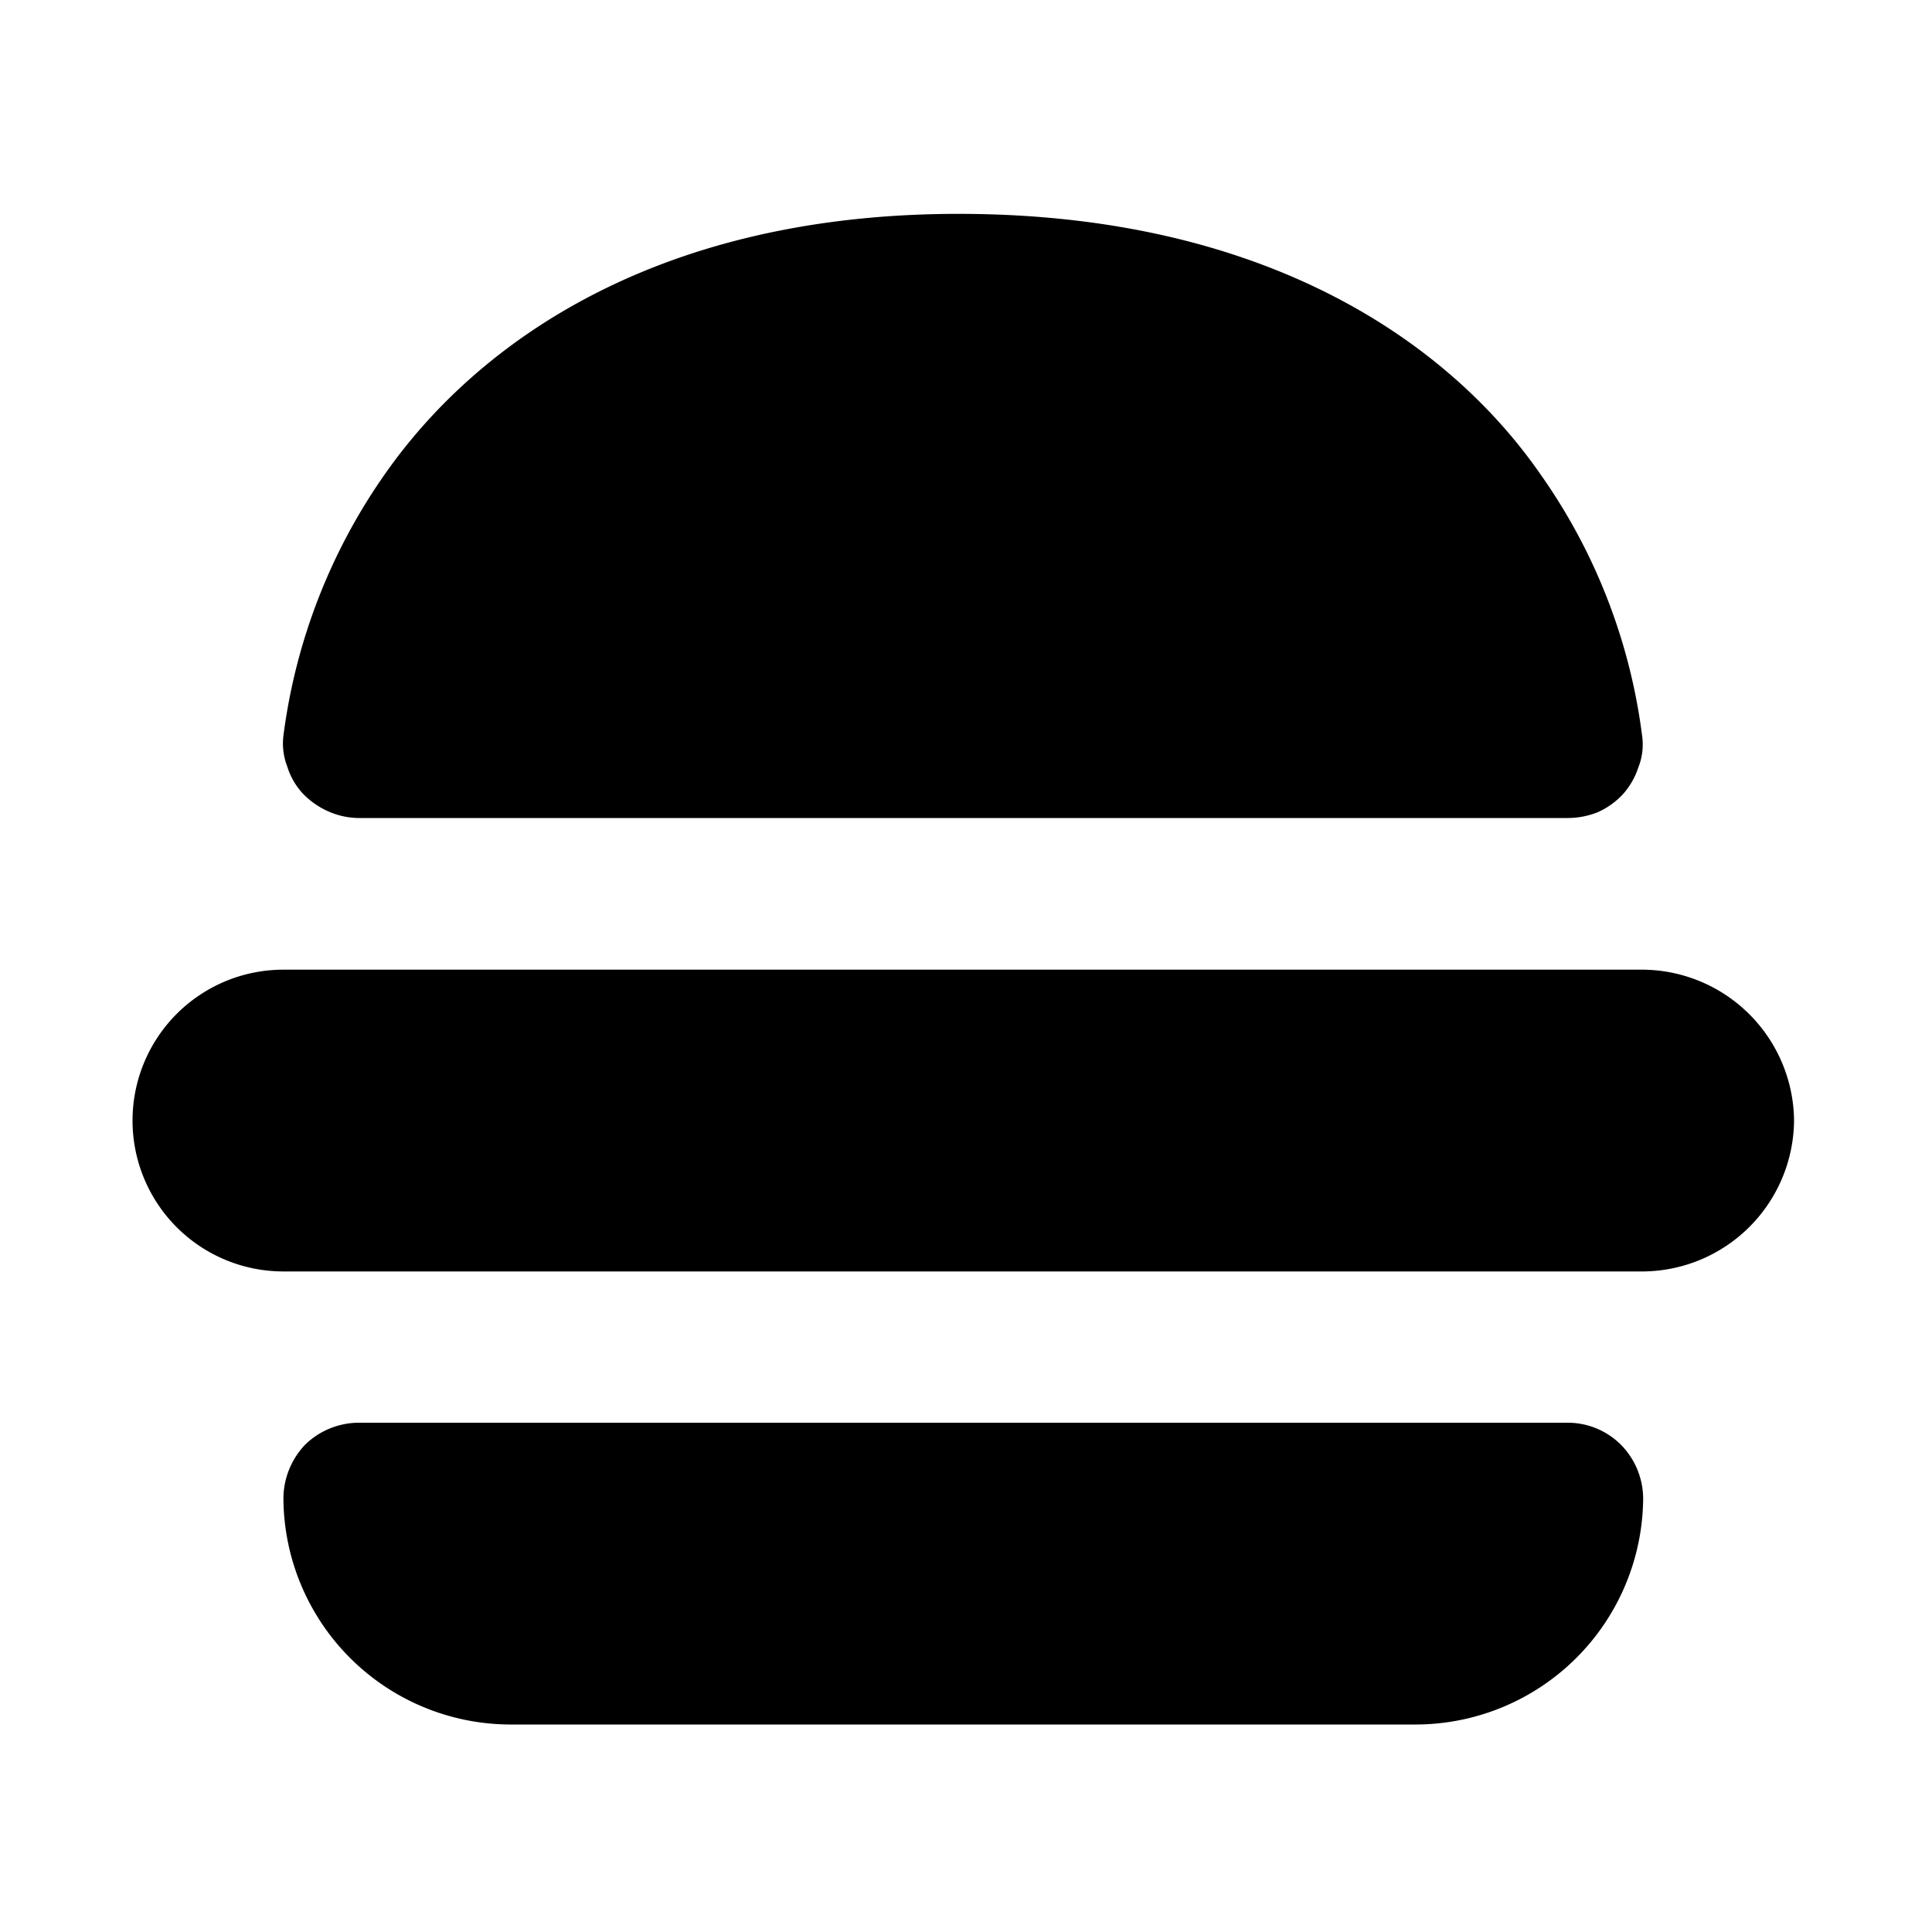 <svg xmlns="http://www.w3.org/2000/svg" viewBox="0 0 100 100"><path d="M85,38.12a3.18,3.18,0,0,1-.2,1.6A3.85,3.85,0,0,1,84,41.11a4,4,0,0,1-1.3.93,4.2,4.2,0,0,1-1.56.3H18.59A3.94,3.94,0,0,1,17,42a4.15,4.15,0,0,1-1.33-.93,3.64,3.64,0,0,1-.8-1.39,3.3,3.3,0,0,1-.2-1.6A30.27,30.27,0,0,1,20,24.43C24.77,17.68,34.11,11,49.86,11.07S75,17.75,79.7,24.5A30,30,0,0,1,85,38.12Z"></path><path d="M92.86,58a7.88,7.88,0,0,1-7.81,7.81H14.67a7.81,7.81,0,1,1,0-15.62H85.05A7.89,7.89,0,0,1,92.86,58Z"></path><path d="M85.05,77.53A11.79,11.79,0,0,1,73.32,89.26H26.4A11.77,11.77,0,0,1,14.67,77.53a4.06,4.06,0,0,1,1.13-2.76,4,4,0,0,1,2.79-1.13H81.13a3.9,3.9,0,0,1,2.76,1.13A4,4,0,0,1,85.05,77.53Z"></path></svg>